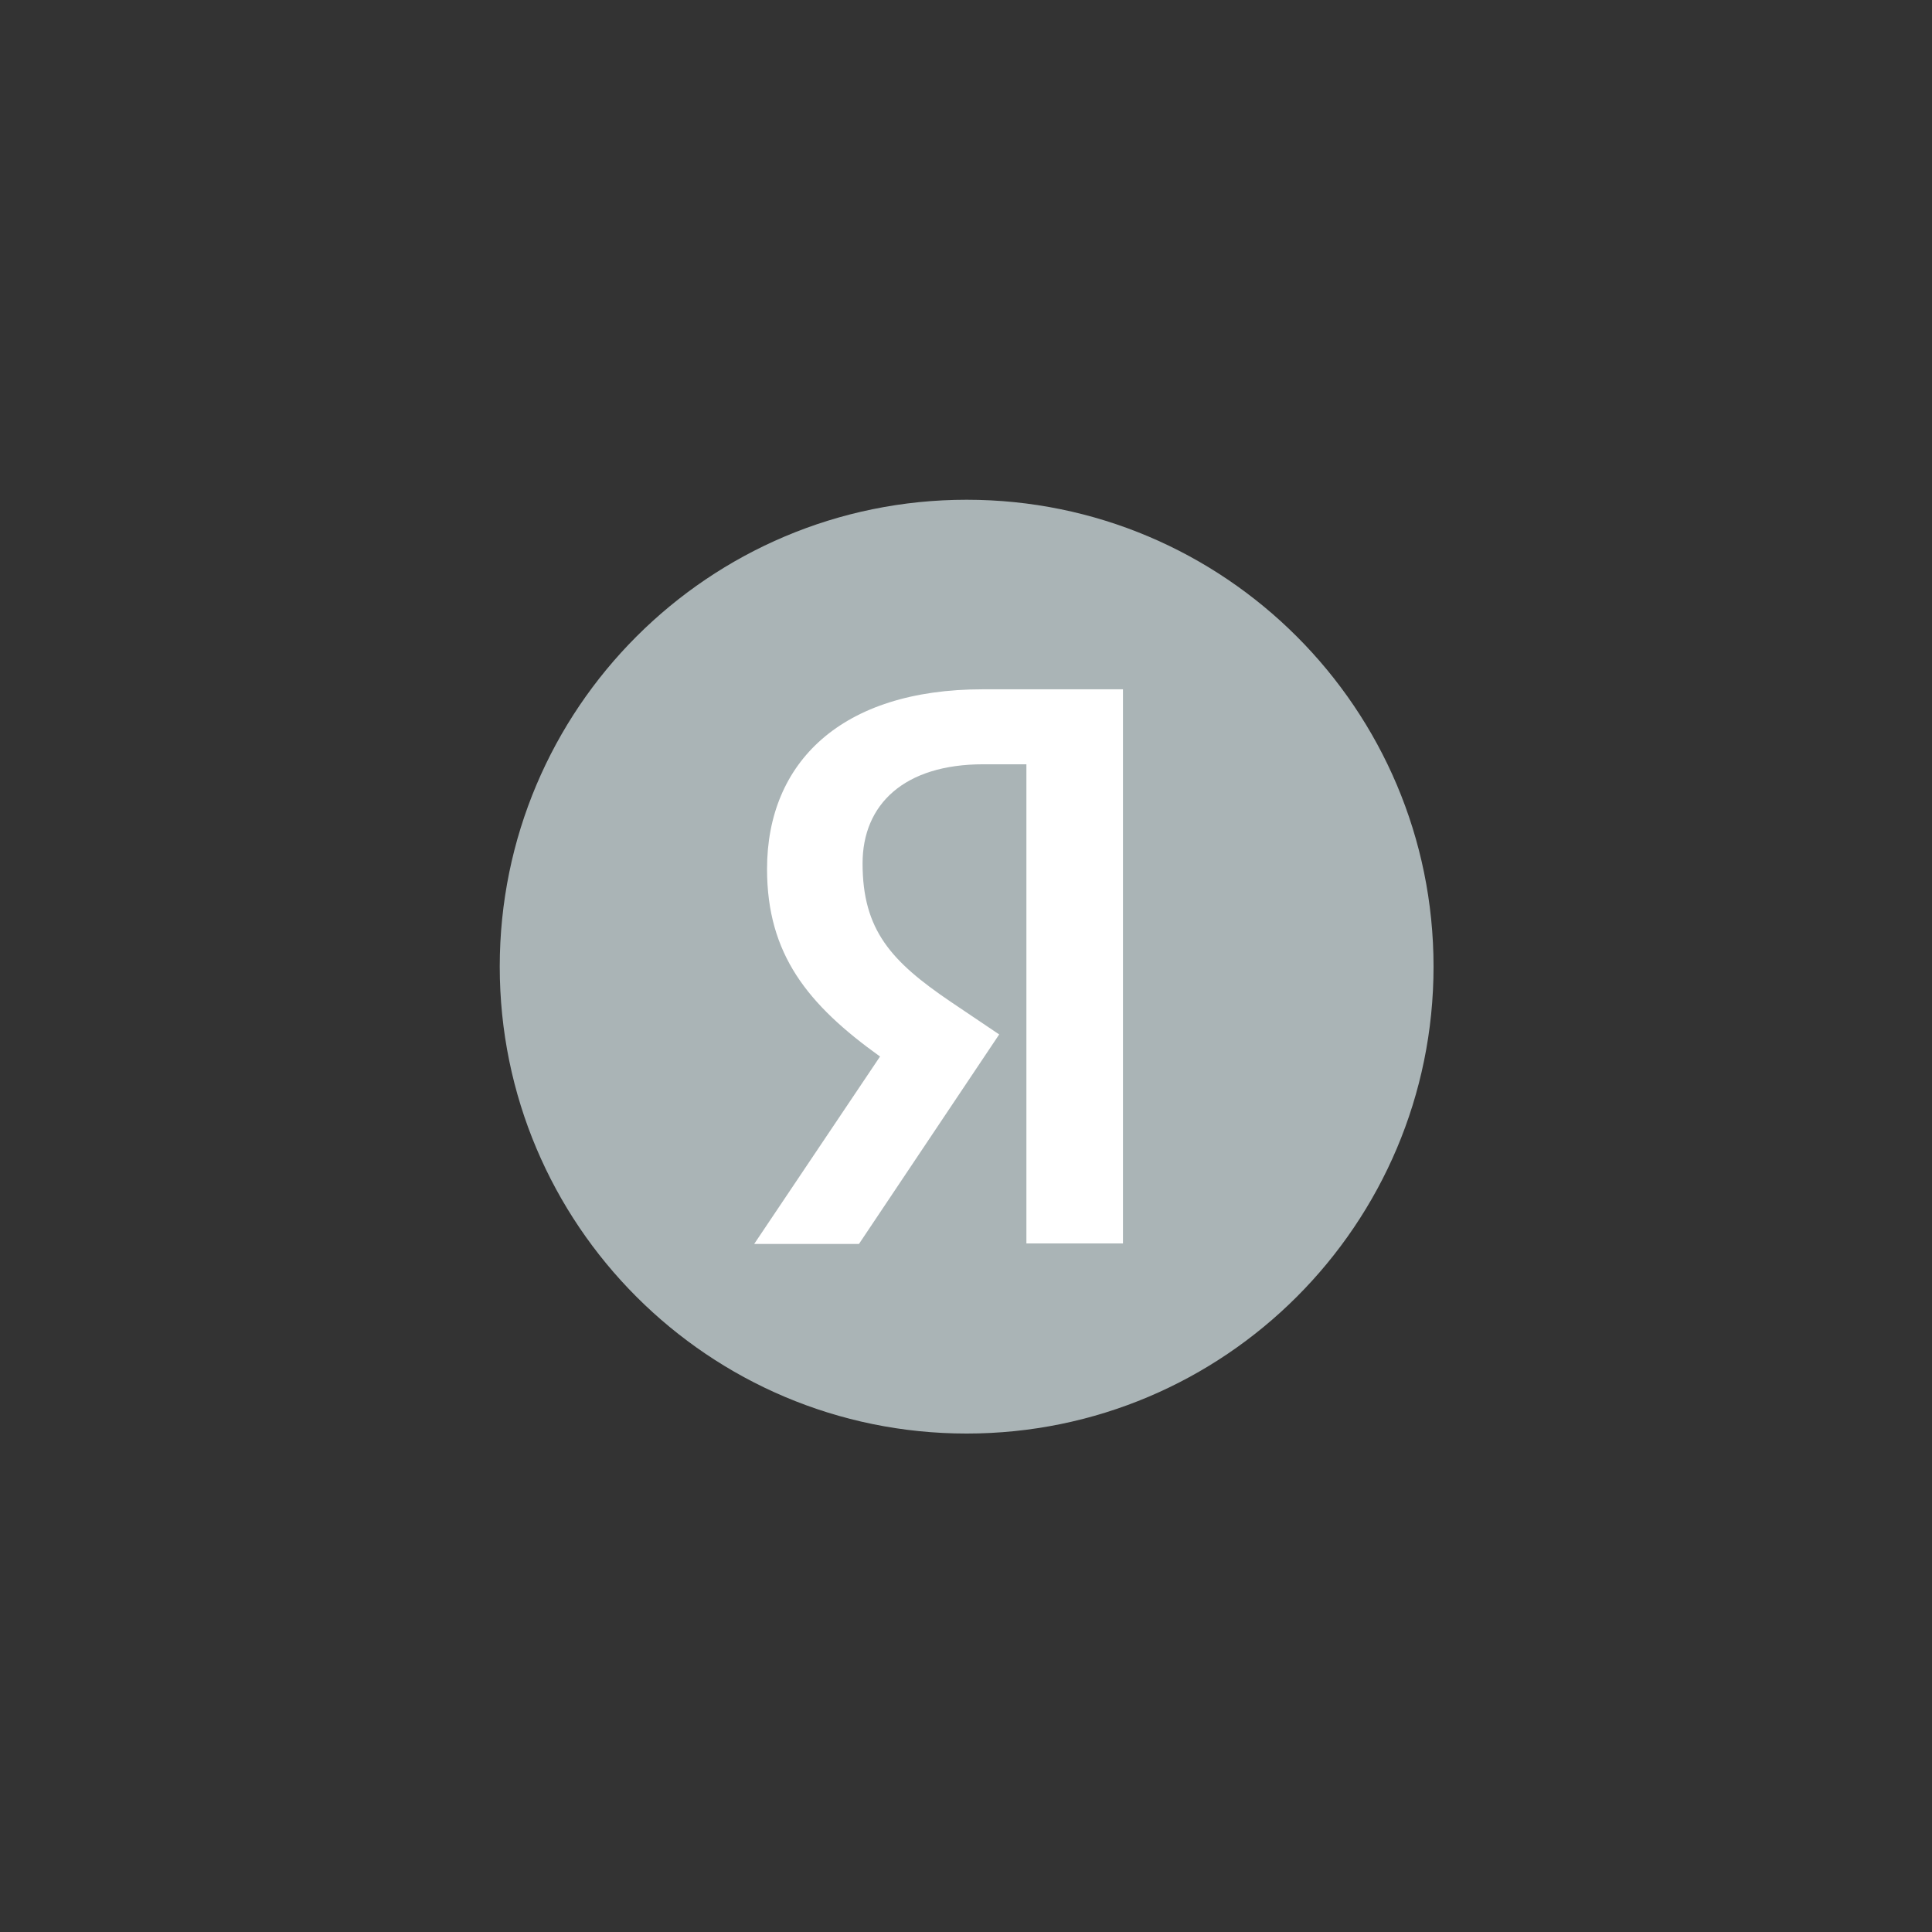 <svg width="500" height="500" viewBox="0 0 500 500" fill="none" xmlns="http://www.w3.org/2000/svg">
<rect x="0" y="0" width="500" height="500" fill="#333333" stroke="none"/>
<path d="M129.333 250.167C129.333 183.431 183.418 129.334 250.167 129.334C316.891 129.334 371 183.431 371 250.167C371 316.904 316.891 371.001 250.167 371.001C183.418 371.001 129.333 316.904 129.333 250.167Z" fill="#AAB4B6"/>
<path d="M265.633 197.796H254.468C233.999 197.796 223.233 208.164 223.233 223.449C223.233 240.729 230.676 248.824 245.962 259.204L258.589 267.711L222.302 321.929H195.187L227.752 273.426C209.023 260.001 198.51 246.964 198.51 224.911C198.51 197.265 217.783 178.391 254.335 178.391H290.622V321.796H265.633V197.796Z" fill="white"/>
</svg>
